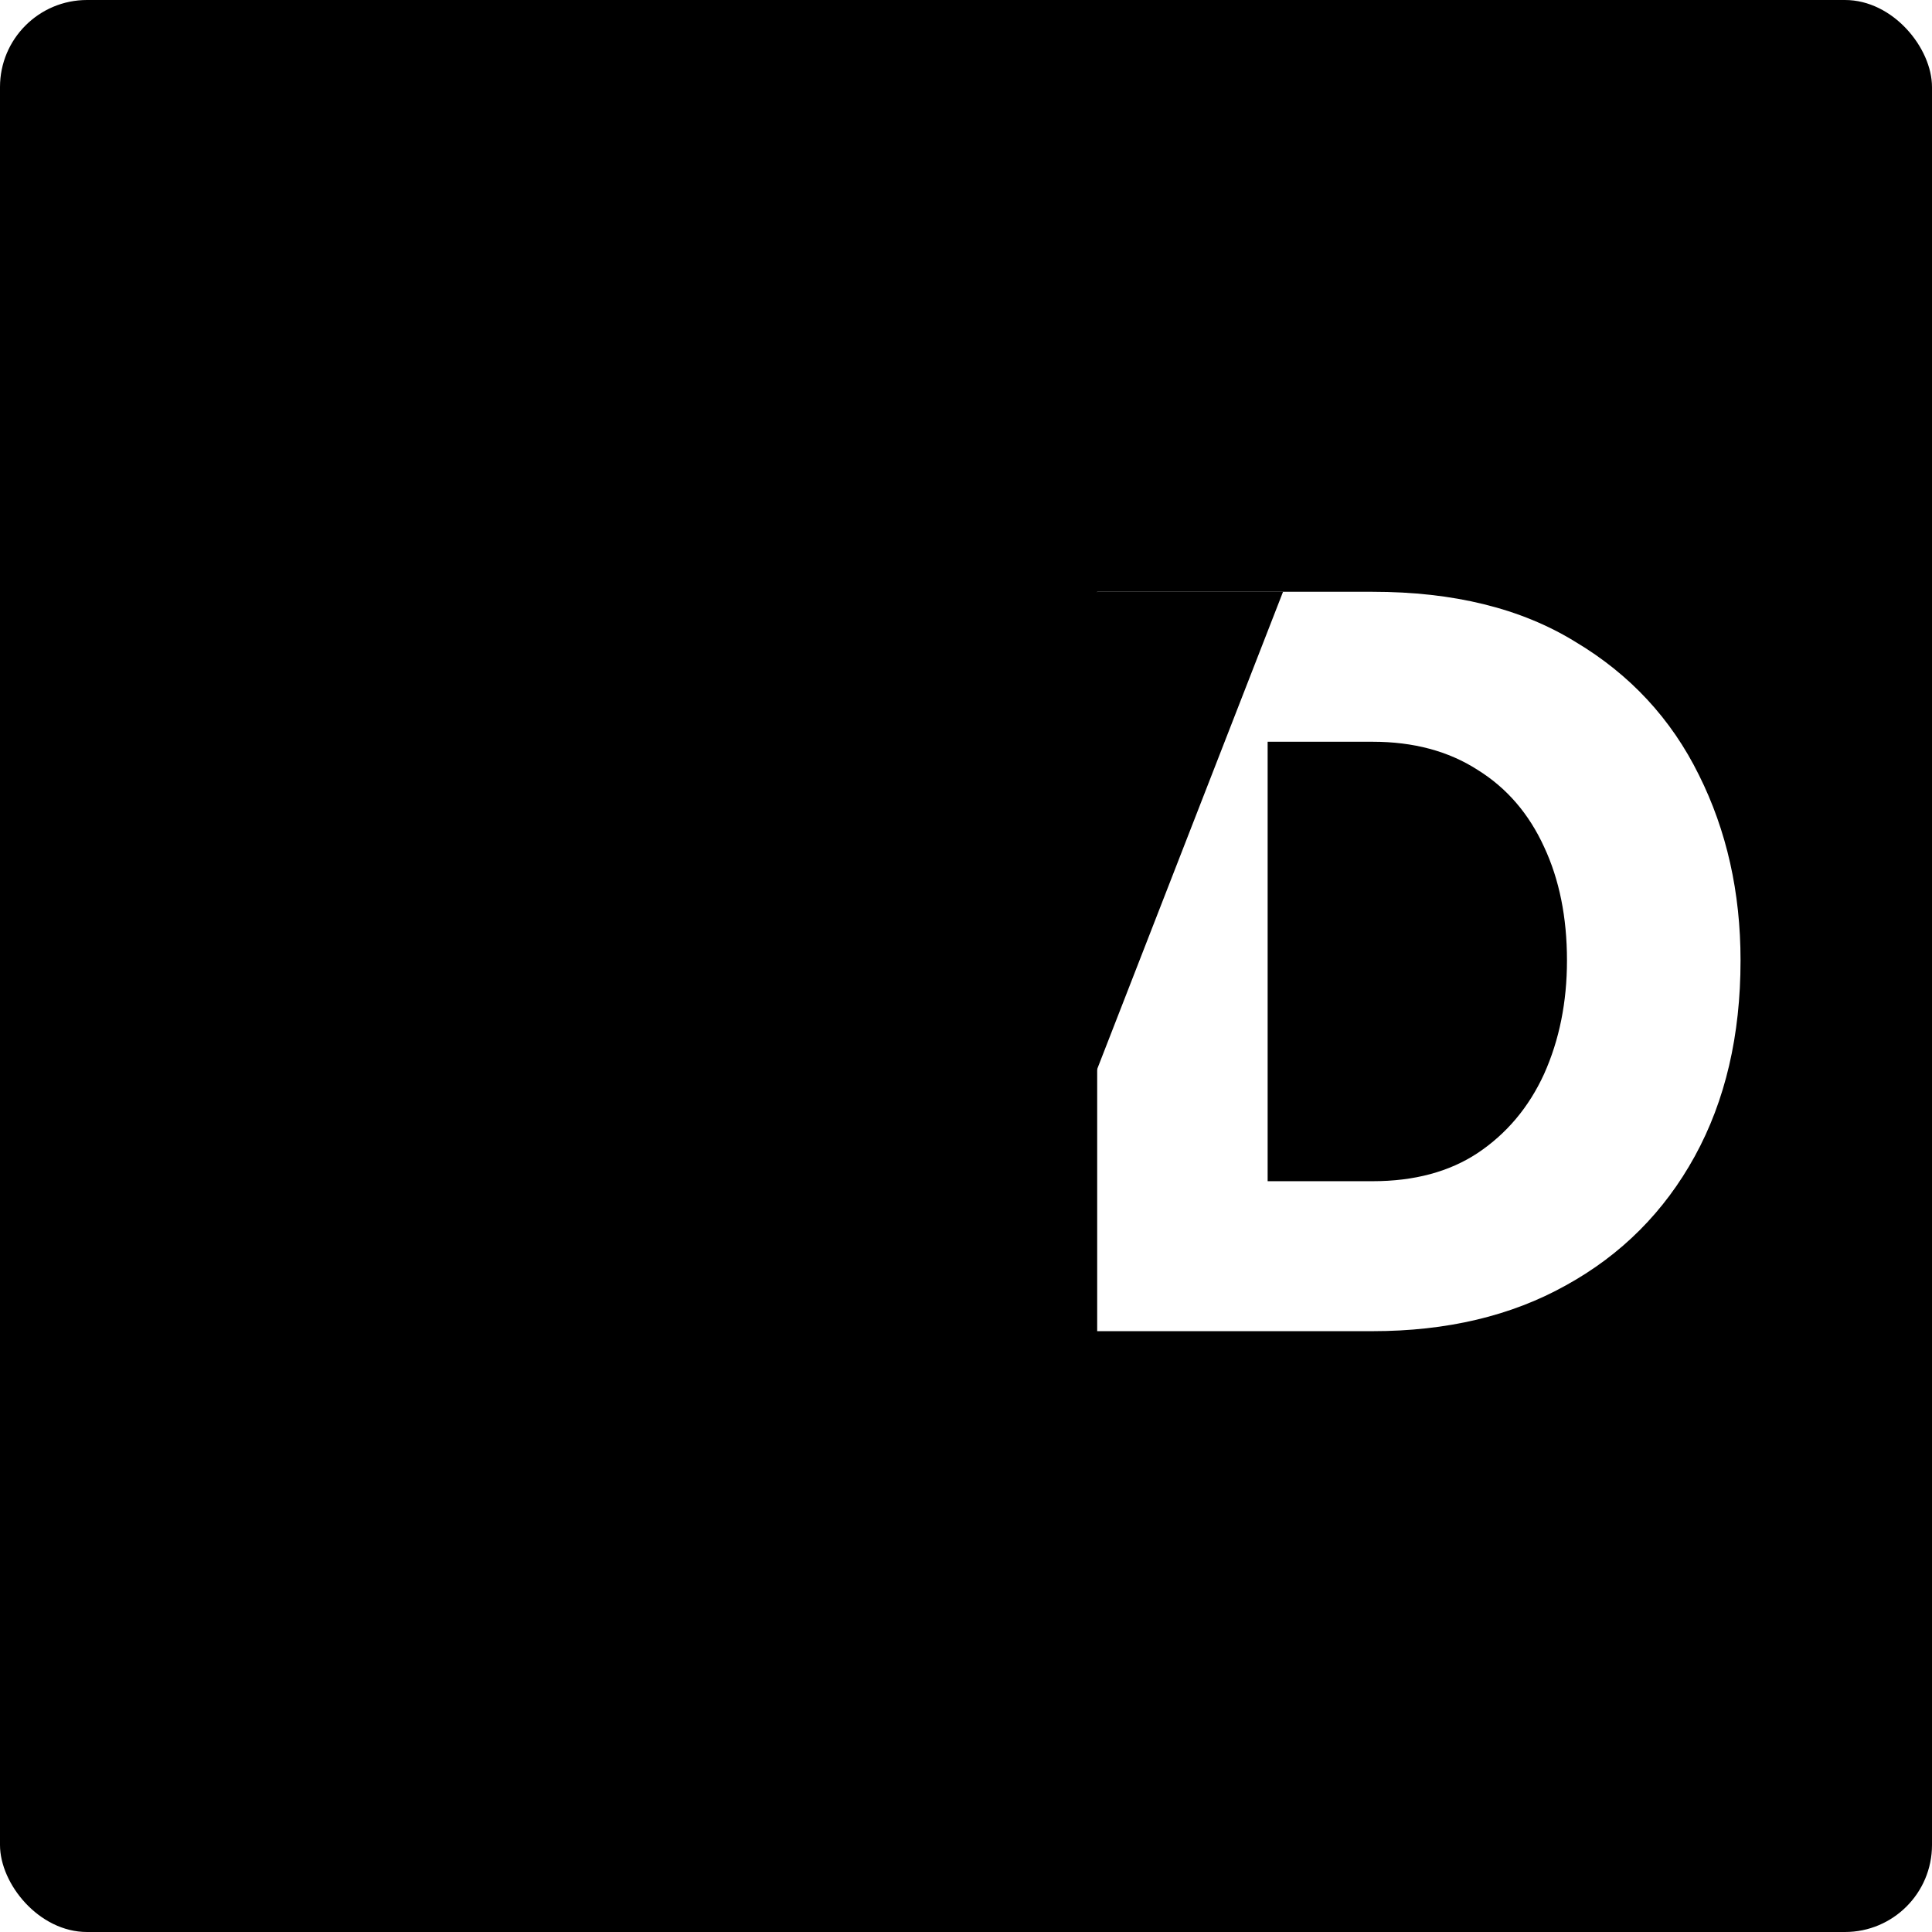 <svg width="111" height="111" viewBox="0 0 111 111" fill="none" xmlns="http://www.w3.org/2000/svg">
<g clip-path="url(#clip0_496_1214)">
<rect width="111" height="111" rx="5" fill="#0F0D15" style="fill:#0F0D15;fill:color(display-p3 0.059 0.051 0.082);fill-opacity:1;"/>
<g filter="url(#filter0_f_496_1214)">
<circle cx="86" cy="86" r="25" fill="#990AFF" fill-opacity="0.8" style="fill:#990AFF;fill:color(display-p3 0.6 0.039 1);fill-opacity:0.8;"/>
</g>
<path d="M63.037 76.48V34H78.861C83.519 34 87.4 34.957 90.505 36.872C93.65 38.747 96.019 41.299 97.611 44.53C99.204 47.721 100 51.271 100 55.18C100 59.488 99.124 63.237 97.373 66.428C95.621 69.619 93.153 72.092 89.968 73.847C86.823 75.603 83.121 76.48 78.861 76.48H63.037ZM90.028 55.18C90.028 52.707 89.59 50.533 88.714 48.659C87.838 46.744 86.564 45.268 84.892 44.231C83.22 43.154 81.21 42.616 78.861 42.616H72.83V67.864H78.861C81.25 67.864 83.26 67.326 84.892 66.249C86.564 65.132 87.838 63.616 88.714 61.702C89.59 59.747 90.028 57.573 90.028 55.18Z" fill="white" style="fill:white;fill-opacity:1;"/>
<path d="M28.392 34.06H37.409L41.828 47.642L46.246 34.06H55.323L48.098 53.804L52.397 65.112L63.026 34H73.715L57.174 76.48H48.695L41.828 59.847L35.02 76.48H26.481L10 34H20.629L31.318 65.112L35.498 53.804L28.392 34.06Z" fill="url(#paint0_linear_496_1214)" style=""/>
</g>
<defs>
<filter id="filter0_f_496_1214" x="-39" y="-39" width="250" height="250" filterUnits="userSpaceOnUse" color-interpolation-filters="sRGB">
<feFlood flood-opacity="0" result="BackgroundImageFix"/>
<feBlend mode="normal" in="SourceGraphic" in2="BackgroundImageFix" result="shape"/>
<feGaussianBlur stdDeviation="50" result="effect1_foregroundBlur_496_1214"/>
</filter>
<linearGradient id="paint0_linear_496_1214" x1="10" y1="55.24" x2="100" y2="55.24" gradientUnits="userSpaceOnUse">
<stop stop-color="#9D00FF" style="stop-color:#9D00FF;stop-color:color(display-p3 0.617 0 1);stop-opacity:1;"/>
<stop offset="1" stop-color="#FF00AA" style="stop-color:#FF00AA;stop-color:color(display-p3 1 0.002 0.667);stop-opacity:1;"/>
</linearGradient>
<clipPath id="clip0_496_1214">
<rect width="111" height="111" rx="5" fill="white" style="fill:white;fill-opacity:1;"/>
</clipPath>
</defs>
</svg>
